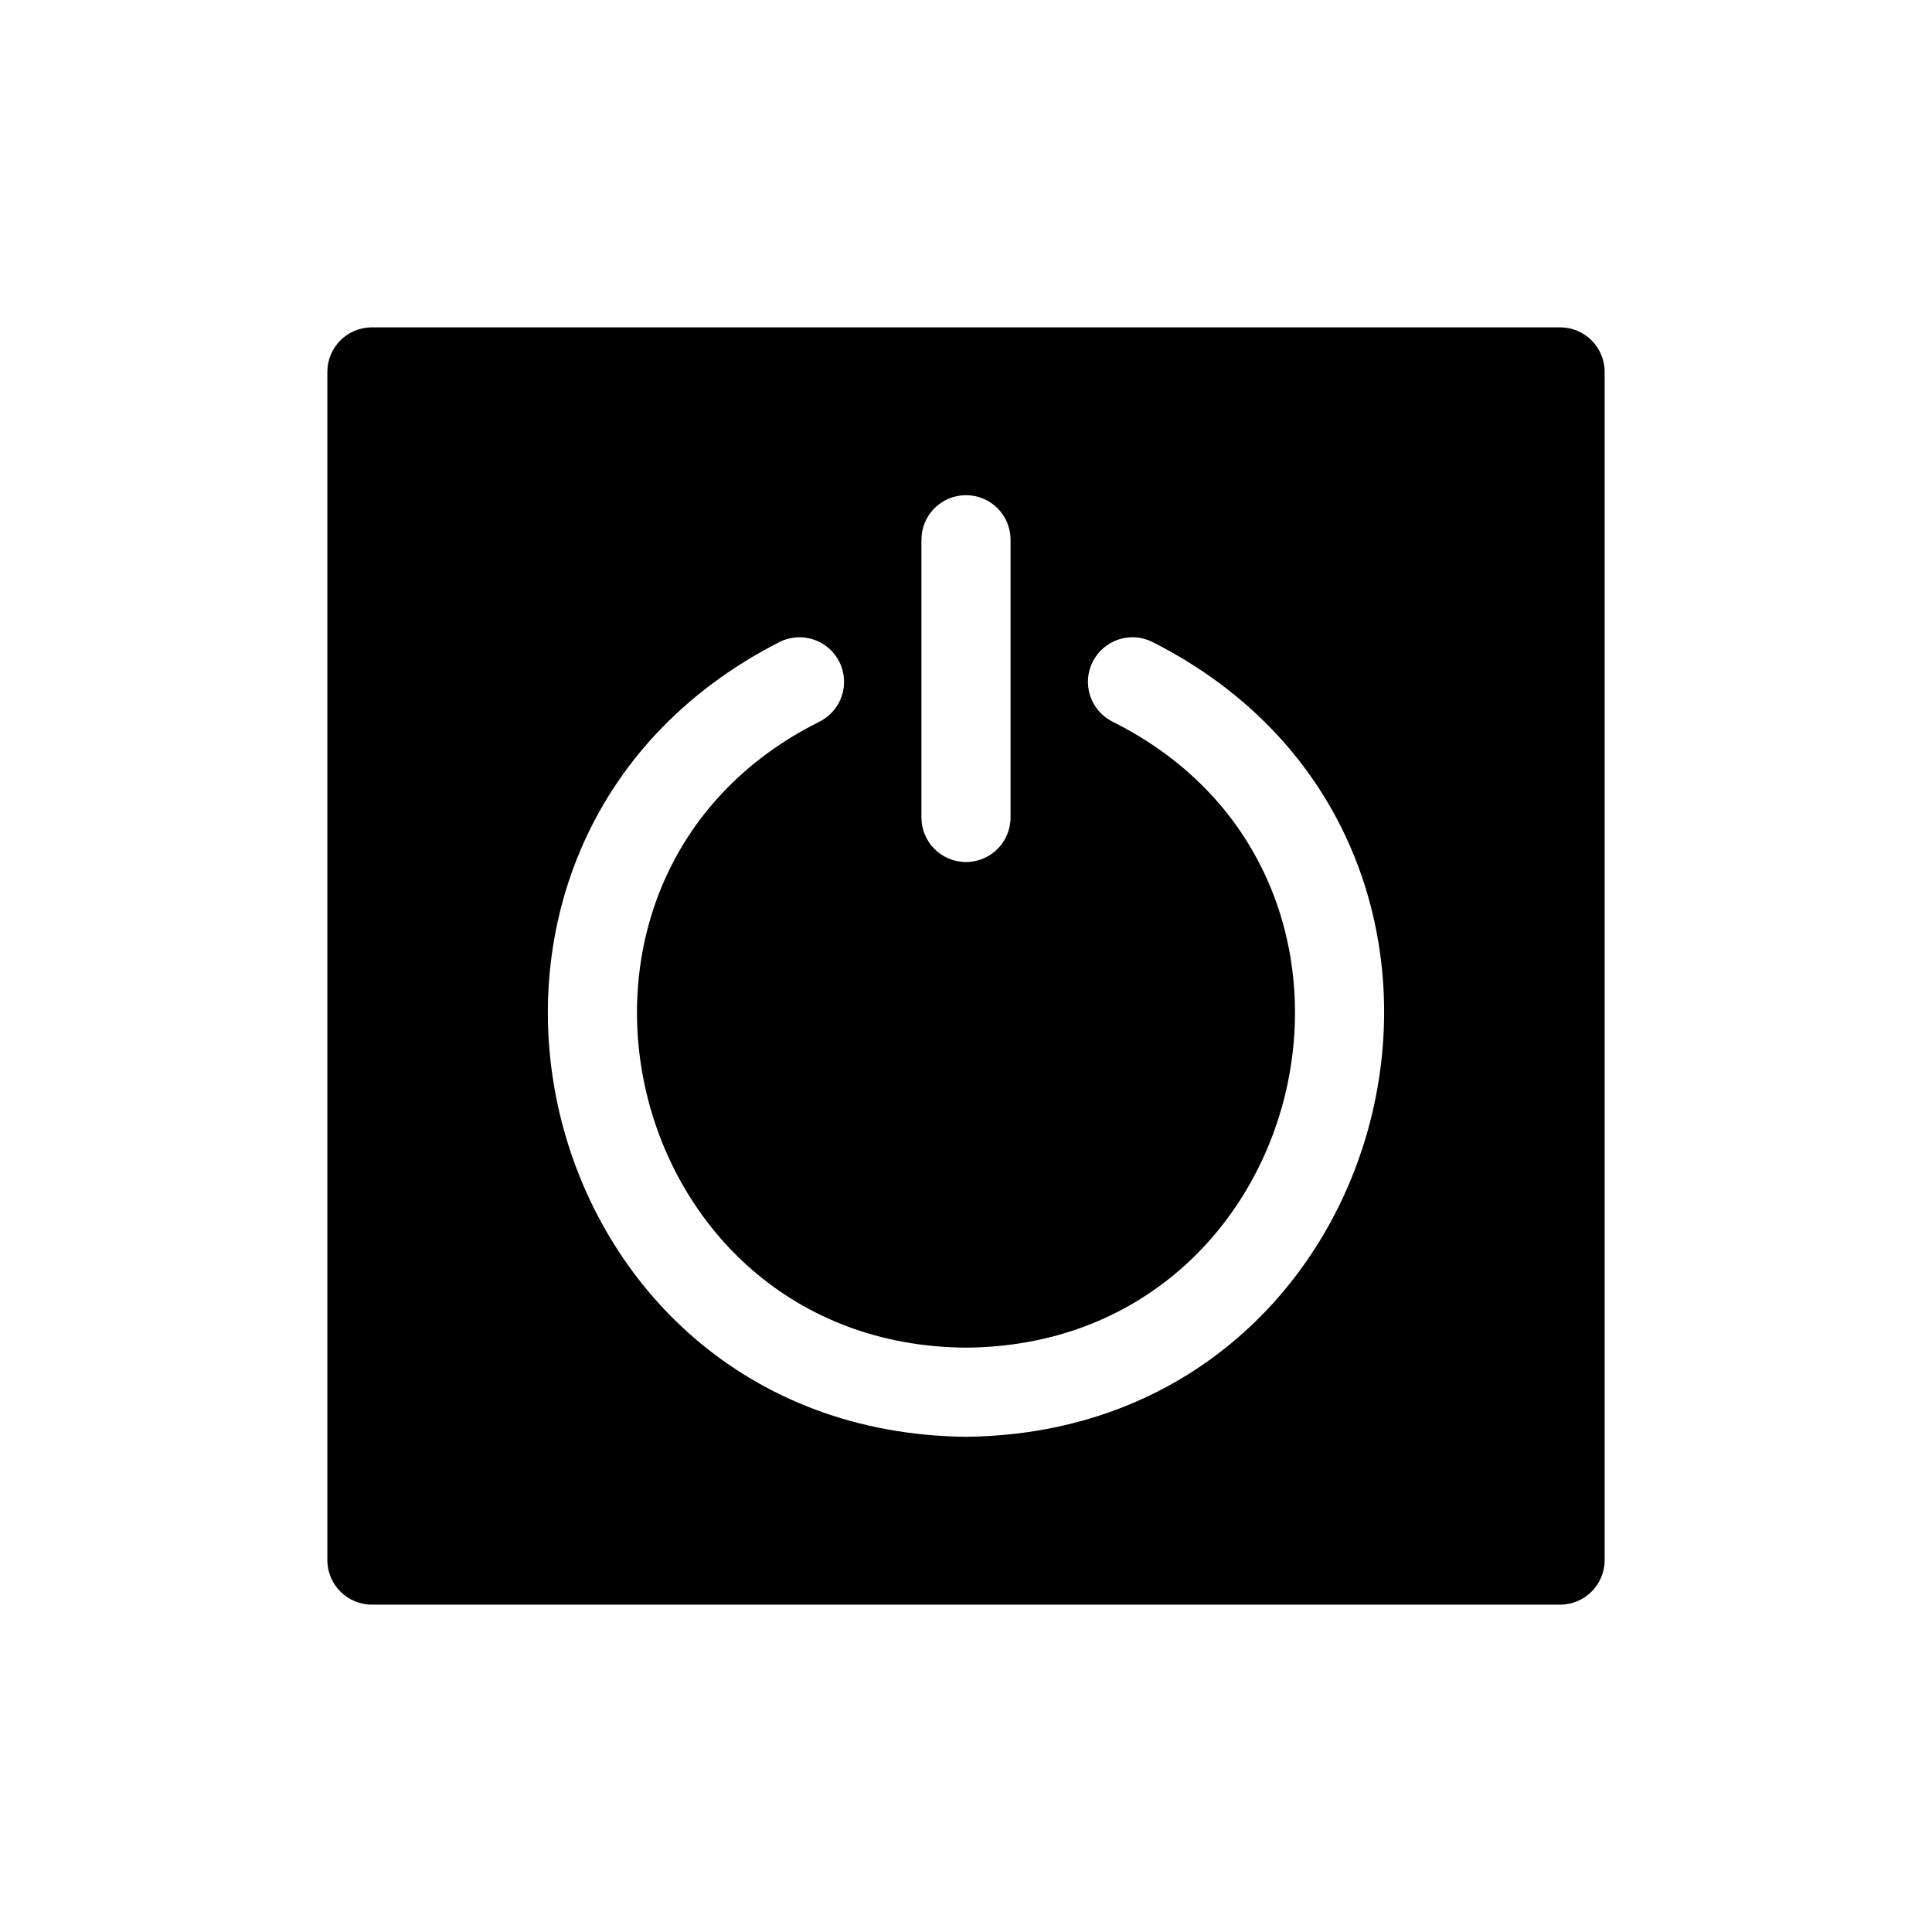 <?xml version="1.0" encoding="UTF-8"?>
<!-- Uploaded to: SVG Repo, www.svgrepo.com, Generator: SVG Repo Mixer Tools -->
<svg fill="#000000" width="800px" height="800px" version="1.1" viewBox="144 144 512 512" xmlns="http://www.w3.org/2000/svg">
 <path d="m557.44 230.75h-314.88c-6.523 0-11.809 5.285-11.809 11.809v314.88c0 6.523 5.285 11.809 11.809 11.809h314.88c6.523 0 11.809-5.285 11.809-11.809v-314.88c0-6.523-5.285-11.809-11.809-11.809zm-169.25 56.285c0-6.523 5.285-11.809 11.809-11.809 6.519 0 11.805 5.285 11.805 11.809v73.602c0 6.523-5.285 11.809-11.805 11.809-6.523 0-11.809-5.285-11.809-11.809zm11.809 237.73c-116.98-1.258-153.82-157.44-49.359-210.66 5.848-2.891 12.934-0.492 15.824 5.356s0.492 12.93-5.356 15.82c-82.184 41.094-53.055 165.23 38.891 165.86 91.945-0.629 121.07-124.77 38.887-165.86-2.809-1.387-4.949-3.836-5.953-6.801-1.004-2.969-0.789-6.211 0.602-9.02 2.891-5.848 9.973-8.246 15.82-5.356 104.46 52.824 67.621 209.4-49.355 210.66z"/>
</svg>